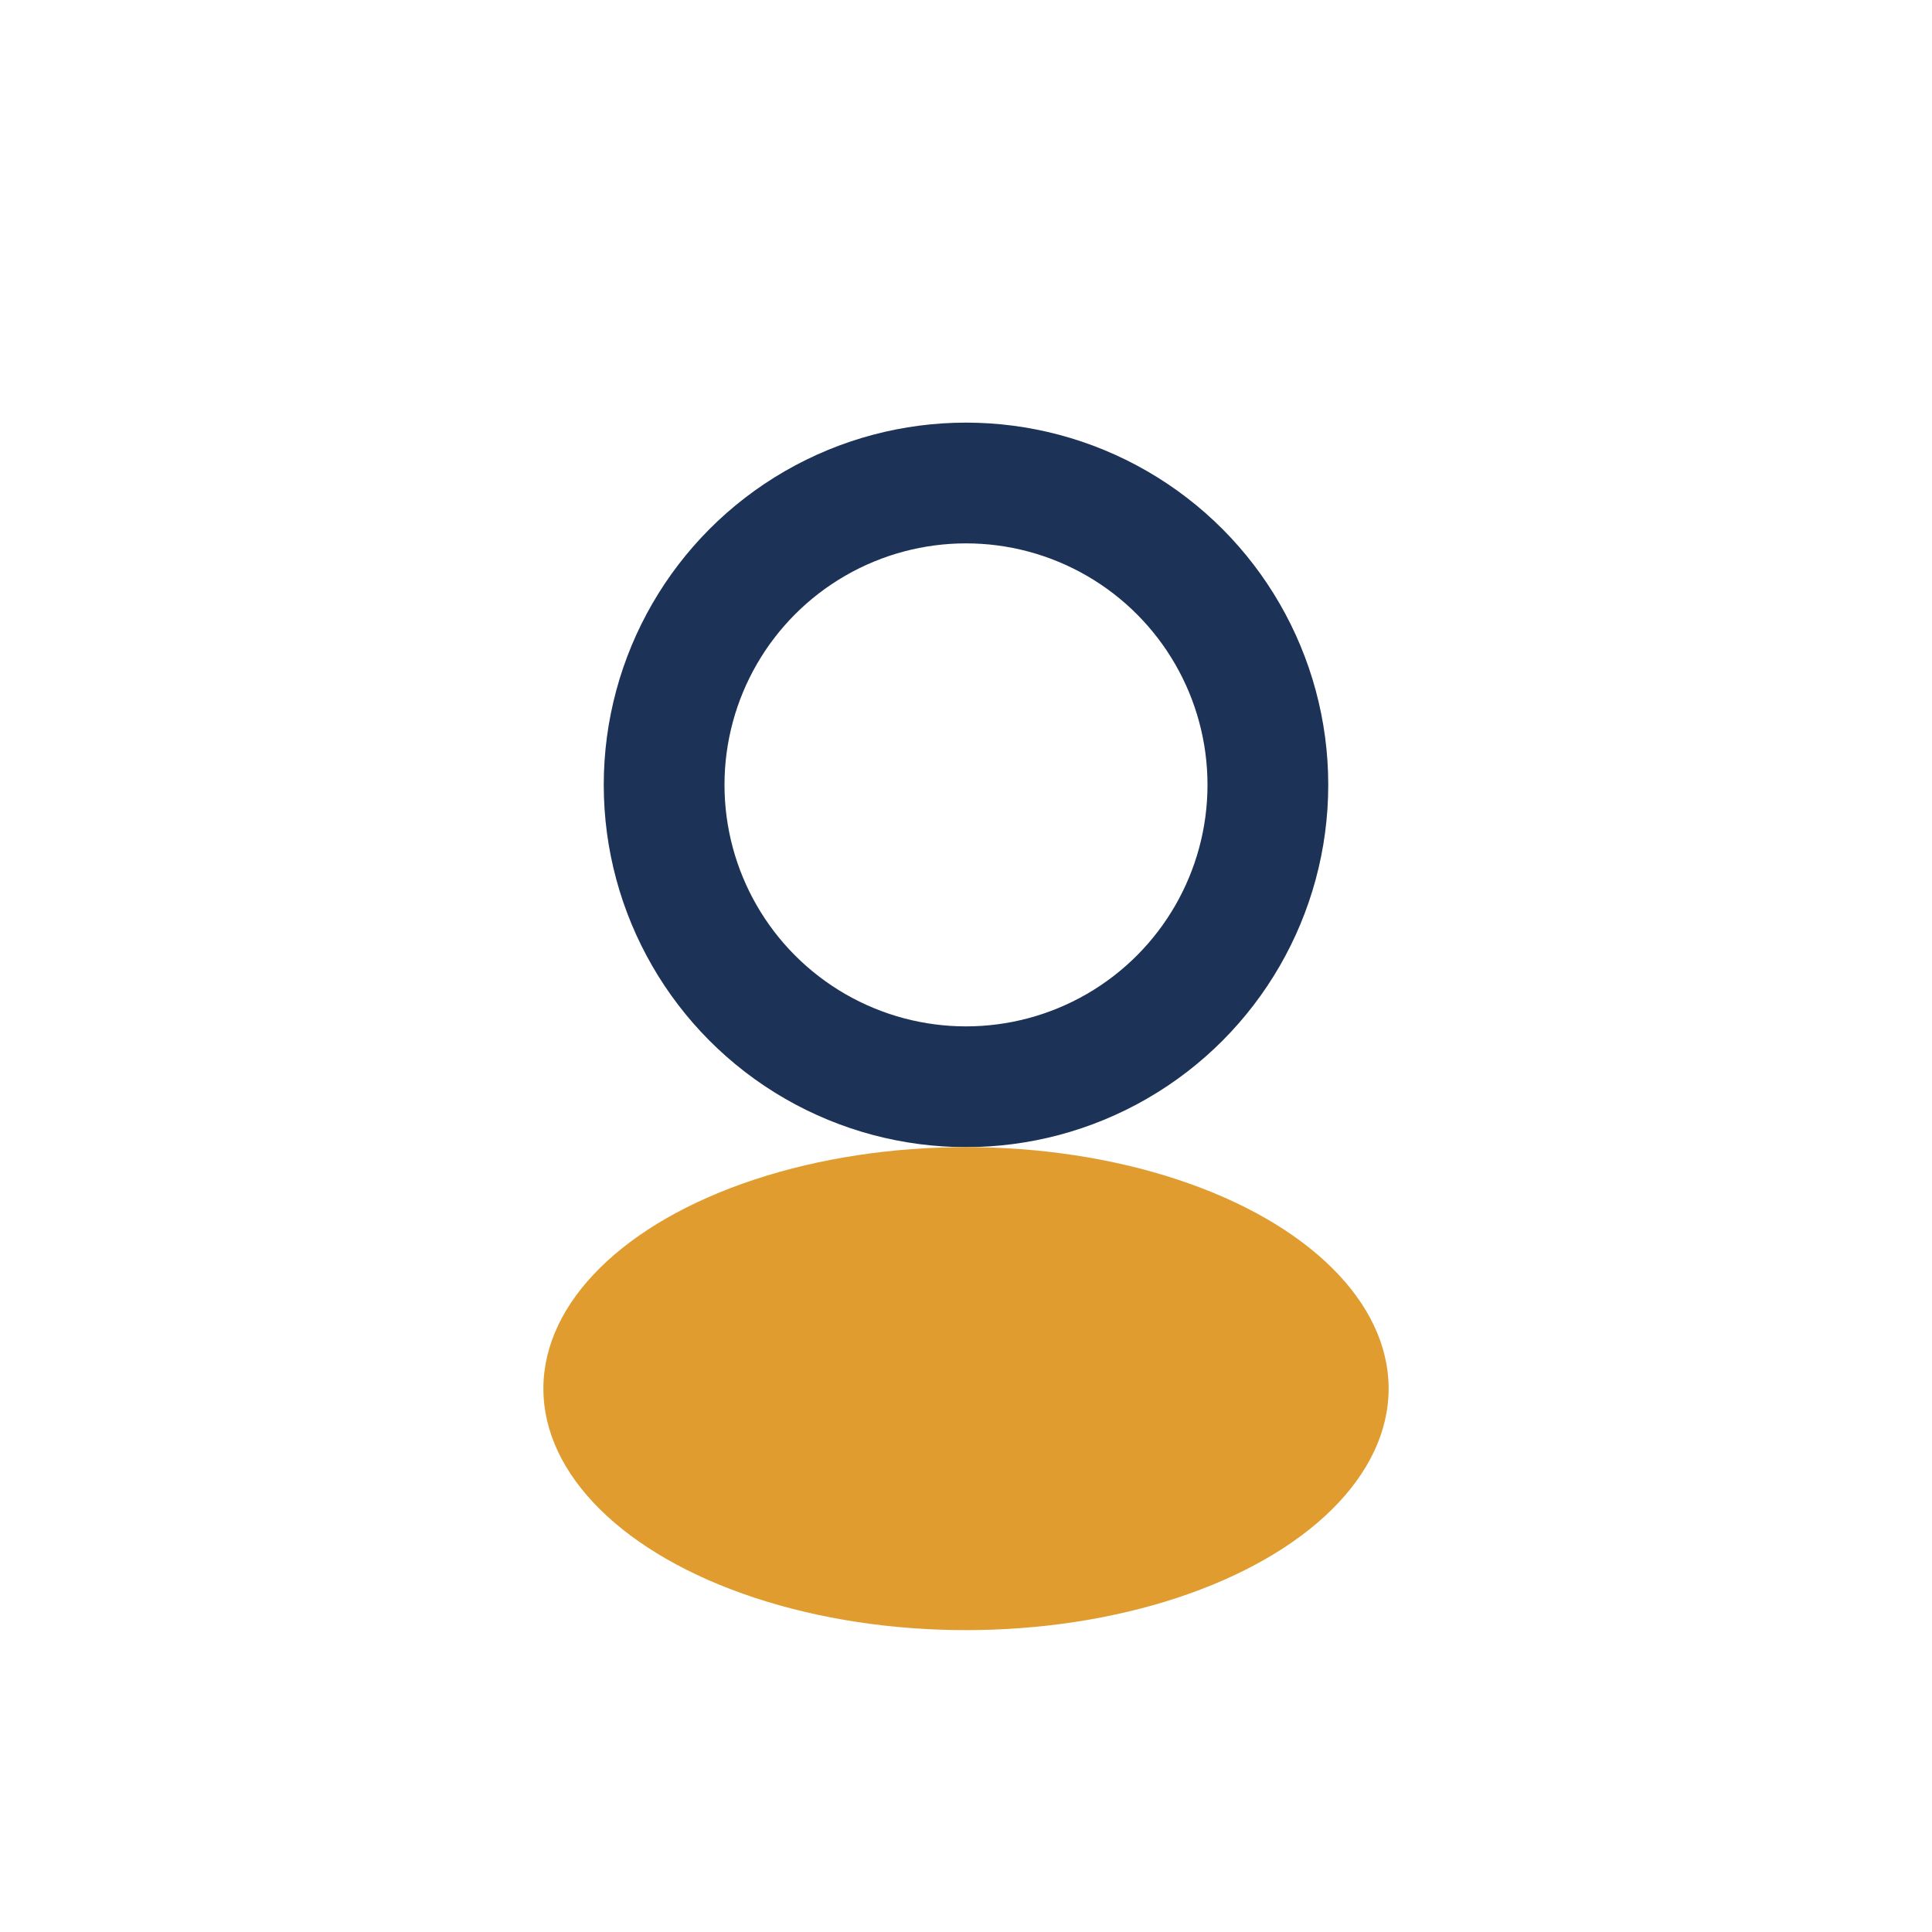 <?xml version="1.0" encoding="UTF-8"?>
<svg xmlns="http://www.w3.org/2000/svg" width="32" height="32" viewBox="0 0 32 32"><circle cx="16" cy="13" r="5" fill="none" stroke="#1C3257" stroke-width="2"/><ellipse cx="16" cy="23" rx="7" ry="4" fill="#E19C30"/></svg>